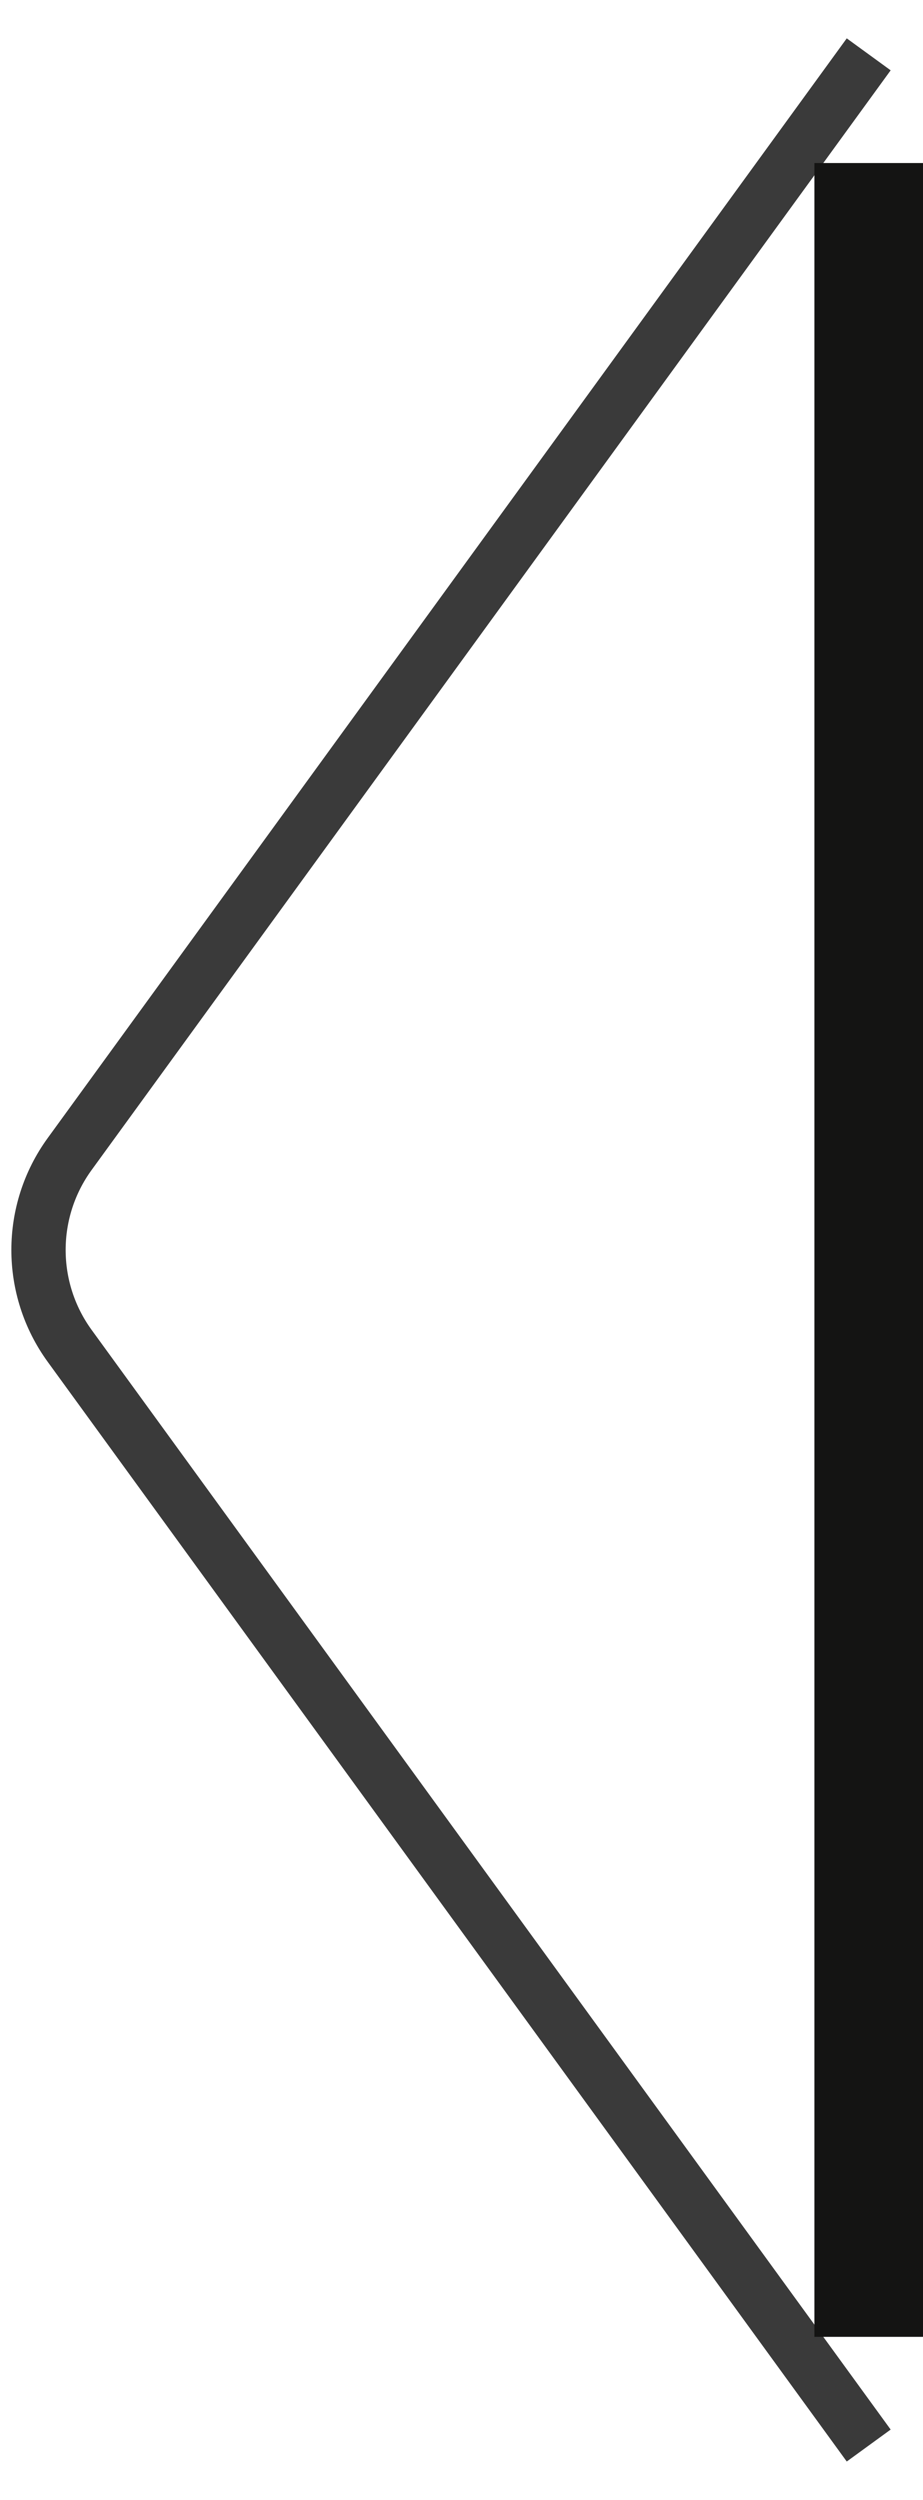 <?xml version="1.0" encoding="UTF-8"?> <svg xmlns="http://www.w3.org/2000/svg" width="17" height="46" viewBox="0 0 17 46" fill="none"> <path d="M16 1L1.283 21.235C0.518 22.287 0.518 23.713 1.283 24.765L16 45" stroke="#3A3A3A"></path> <path d="M16 3L16 43" stroke="#141413" stroke-width="2"></path> </svg> 